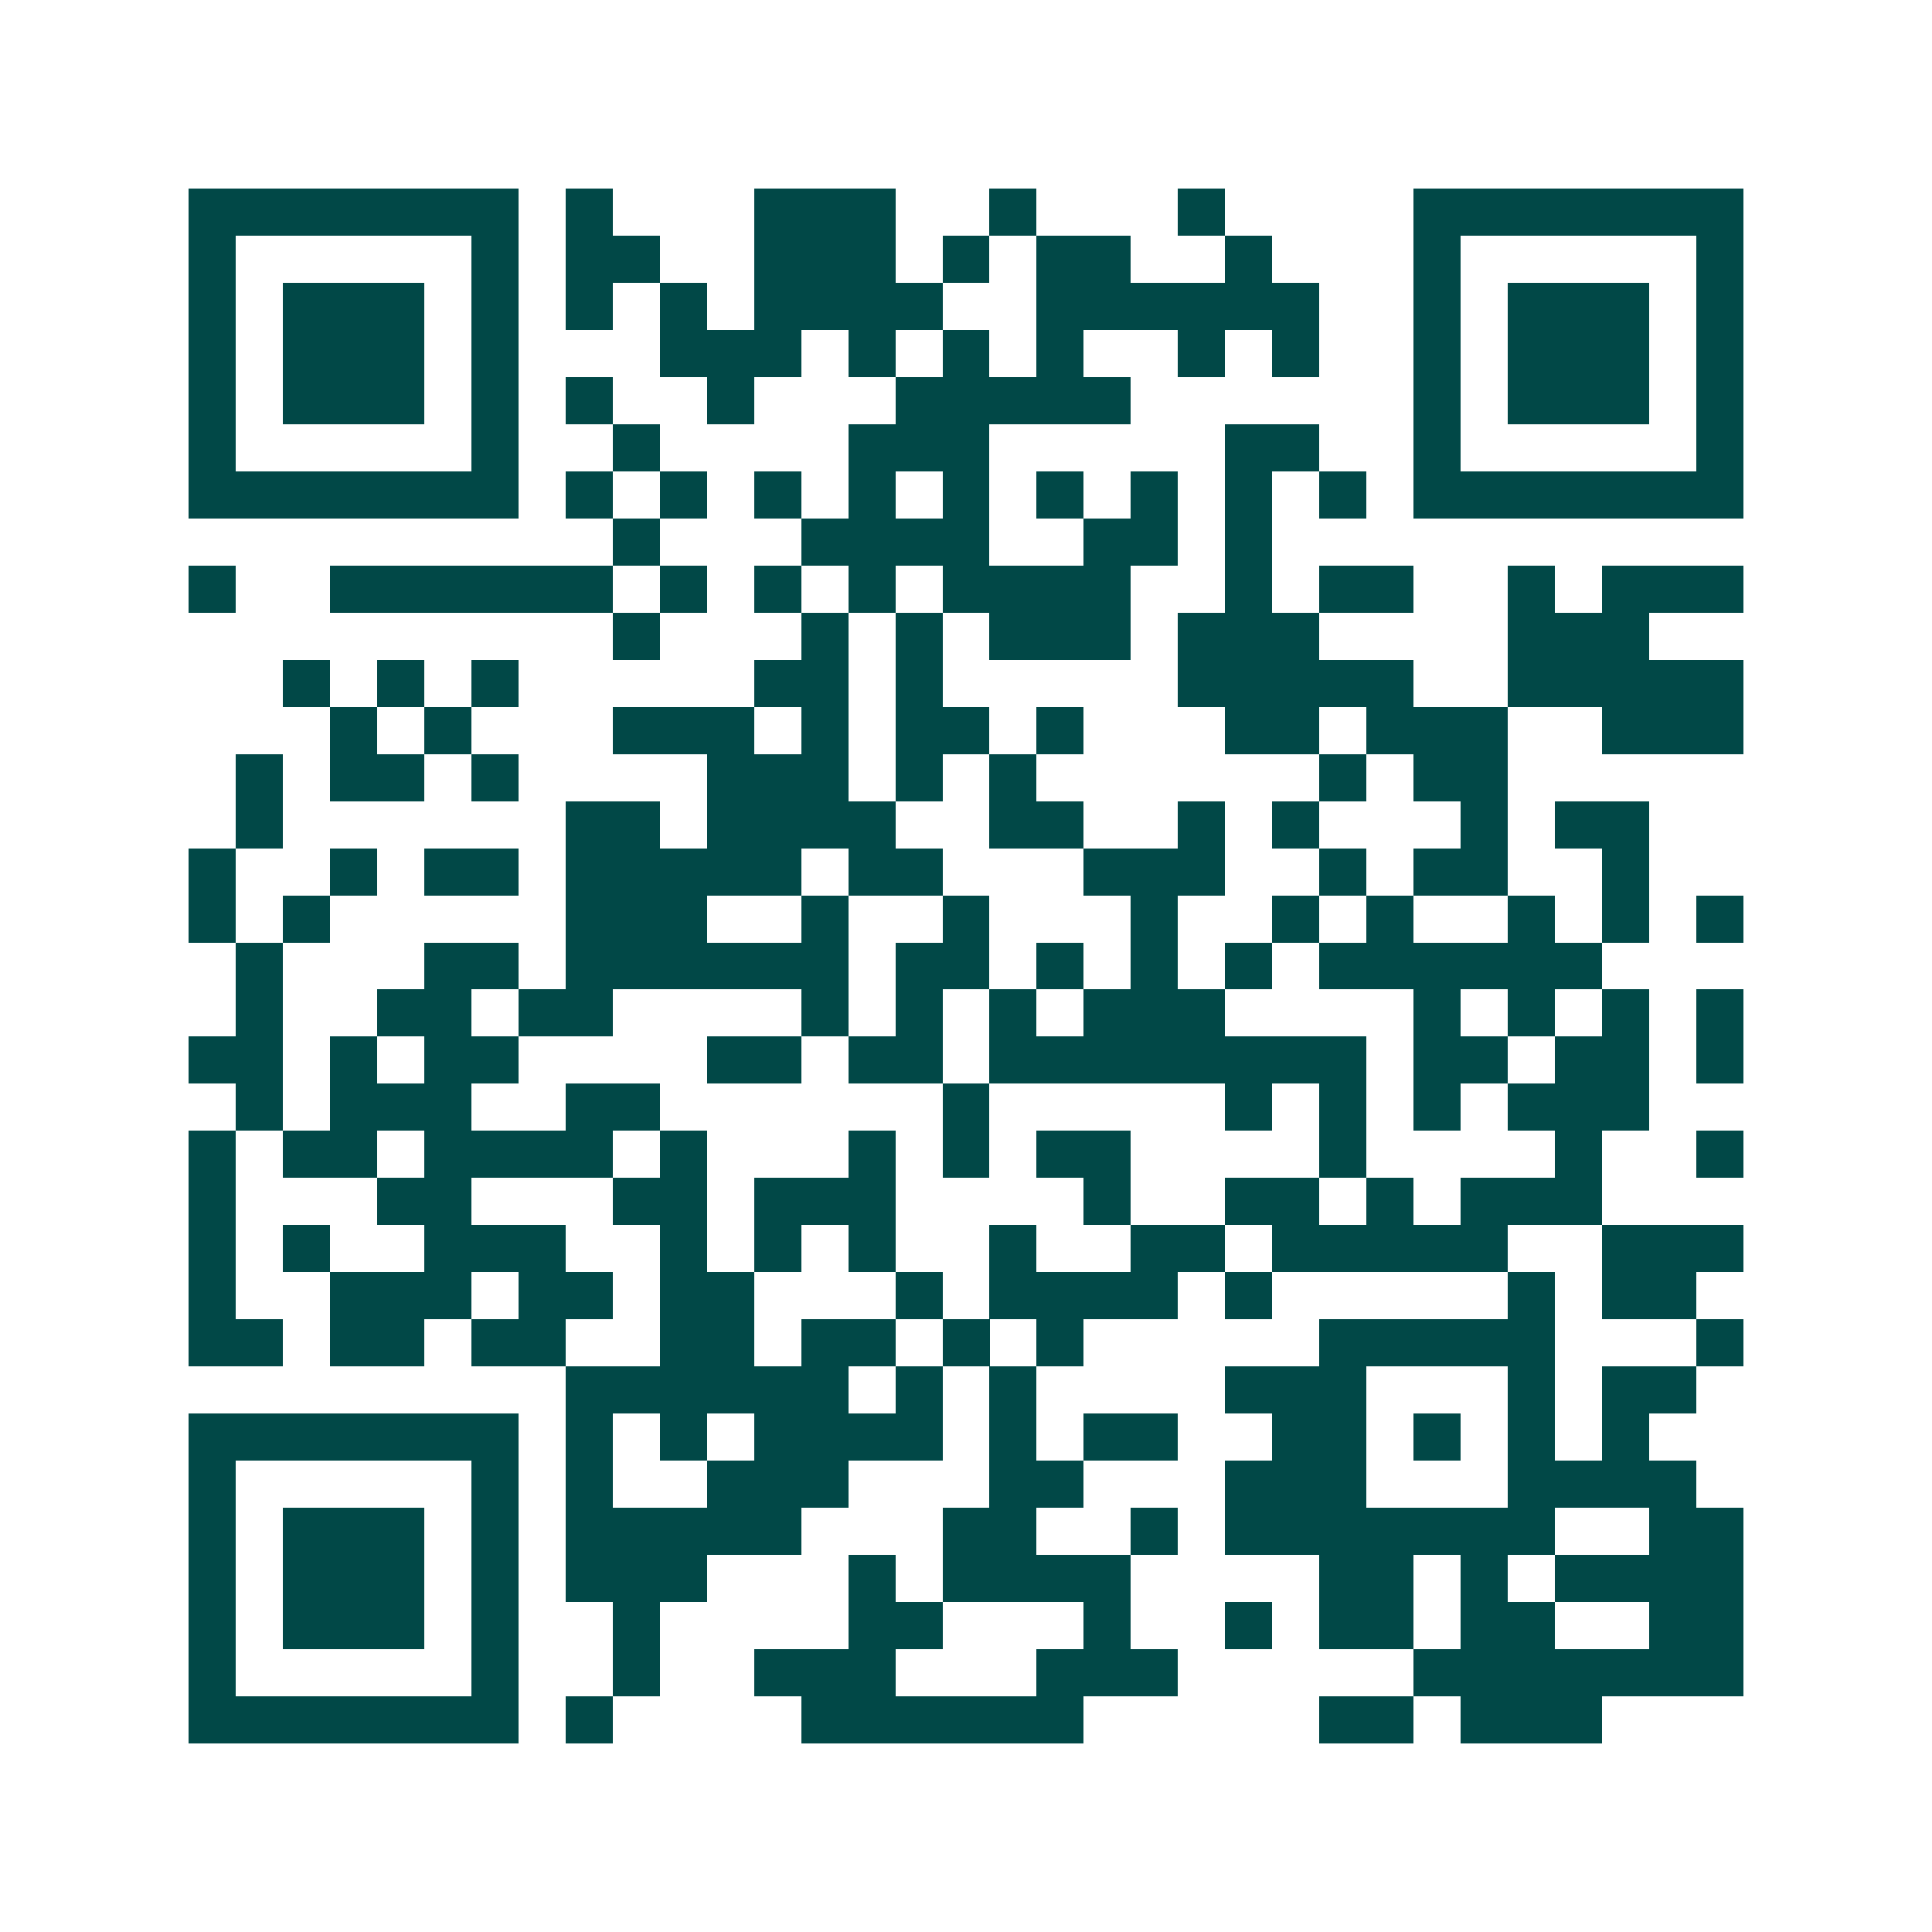 <svg xmlns="http://www.w3.org/2000/svg" width="200" height="200" viewBox="0 0 41 41" shape-rendering="crispEdges"><path fill="#ffffff" d="M0 0h41v41H0z"/><path stroke="#014847" d="M4 4.5h7m1 0h1m3 0h3m2 0h1m3 0h1m4 0h7M4 5.5h1m5 0h1m1 0h2m2 0h3m1 0h1m1 0h2m2 0h1m3 0h1m5 0h1M4 6.5h1m1 0h3m1 0h1m1 0h1m1 0h1m1 0h4m2 0h6m2 0h1m1 0h3m1 0h1M4 7.5h1m1 0h3m1 0h1m3 0h3m1 0h1m1 0h1m1 0h1m2 0h1m1 0h1m2 0h1m1 0h3m1 0h1M4 8.5h1m1 0h3m1 0h1m1 0h1m2 0h1m3 0h5m6 0h1m1 0h3m1 0h1M4 9.5h1m5 0h1m2 0h1m4 0h3m5 0h2m2 0h1m5 0h1M4 10.5h7m1 0h1m1 0h1m1 0h1m1 0h1m1 0h1m1 0h1m1 0h1m1 0h1m1 0h1m1 0h7M13 11.5h1m3 0h4m2 0h2m1 0h1M4 12.5h1m2 0h6m1 0h1m1 0h1m1 0h1m1 0h4m2 0h1m1 0h2m2 0h1m1 0h3M13 13.5h1m3 0h1m1 0h1m1 0h3m1 0h3m4 0h3M6 14.5h1m1 0h1m1 0h1m5 0h2m1 0h1m5 0h5m2 0h5M7 15.5h1m1 0h1m3 0h3m1 0h1m1 0h2m1 0h1m3 0h2m1 0h3m2 0h3M5 16.5h1m1 0h2m1 0h1m4 0h3m1 0h1m1 0h1m6 0h1m1 0h2M5 17.5h1m6 0h2m1 0h4m2 0h2m2 0h1m1 0h1m3 0h1m1 0h2M4 18.5h1m2 0h1m1 0h2m1 0h5m1 0h2m3 0h3m2 0h1m1 0h2m2 0h1M4 19.5h1m1 0h1m5 0h3m2 0h1m2 0h1m3 0h1m2 0h1m1 0h1m2 0h1m1 0h1m1 0h1M5 20.5h1m3 0h2m1 0h6m1 0h2m1 0h1m1 0h1m1 0h1m1 0h6M5 21.5h1m2 0h2m1 0h2m4 0h1m1 0h1m1 0h1m1 0h3m4 0h1m1 0h1m1 0h1m1 0h1M4 22.5h2m1 0h1m1 0h2m4 0h2m1 0h2m1 0h8m1 0h2m1 0h2m1 0h1M5 23.5h1m1 0h3m2 0h2m6 0h1m5 0h1m1 0h1m1 0h1m1 0h3M4 24.5h1m1 0h2m1 0h4m1 0h1m3 0h1m1 0h1m1 0h2m4 0h1m4 0h1m2 0h1M4 25.5h1m3 0h2m3 0h2m1 0h3m4 0h1m2 0h2m1 0h1m1 0h3M4 26.5h1m1 0h1m2 0h3m2 0h1m1 0h1m1 0h1m2 0h1m2 0h2m1 0h5m2 0h3M4 27.5h1m2 0h3m1 0h2m1 0h2m3 0h1m1 0h4m1 0h1m5 0h1m1 0h2M4 28.5h2m1 0h2m1 0h2m2 0h2m1 0h2m1 0h1m1 0h1m5 0h5m3 0h1M12 29.5h6m1 0h1m1 0h1m4 0h3m3 0h1m1 0h2M4 30.5h7m1 0h1m1 0h1m1 0h4m1 0h1m1 0h2m2 0h2m1 0h1m1 0h1m1 0h1M4 31.5h1m5 0h1m1 0h1m2 0h3m3 0h2m3 0h3m3 0h4M4 32.5h1m1 0h3m1 0h1m1 0h5m3 0h2m2 0h1m1 0h7m2 0h2M4 33.5h1m1 0h3m1 0h1m1 0h3m3 0h1m1 0h4m4 0h2m1 0h1m1 0h4M4 34.5h1m1 0h3m1 0h1m2 0h1m4 0h2m3 0h1m2 0h1m1 0h2m1 0h2m2 0h2M4 35.5h1m5 0h1m2 0h1m2 0h3m3 0h3m5 0h7M4 36.5h7m1 0h1m4 0h6m5 0h2m1 0h3"/></svg>
